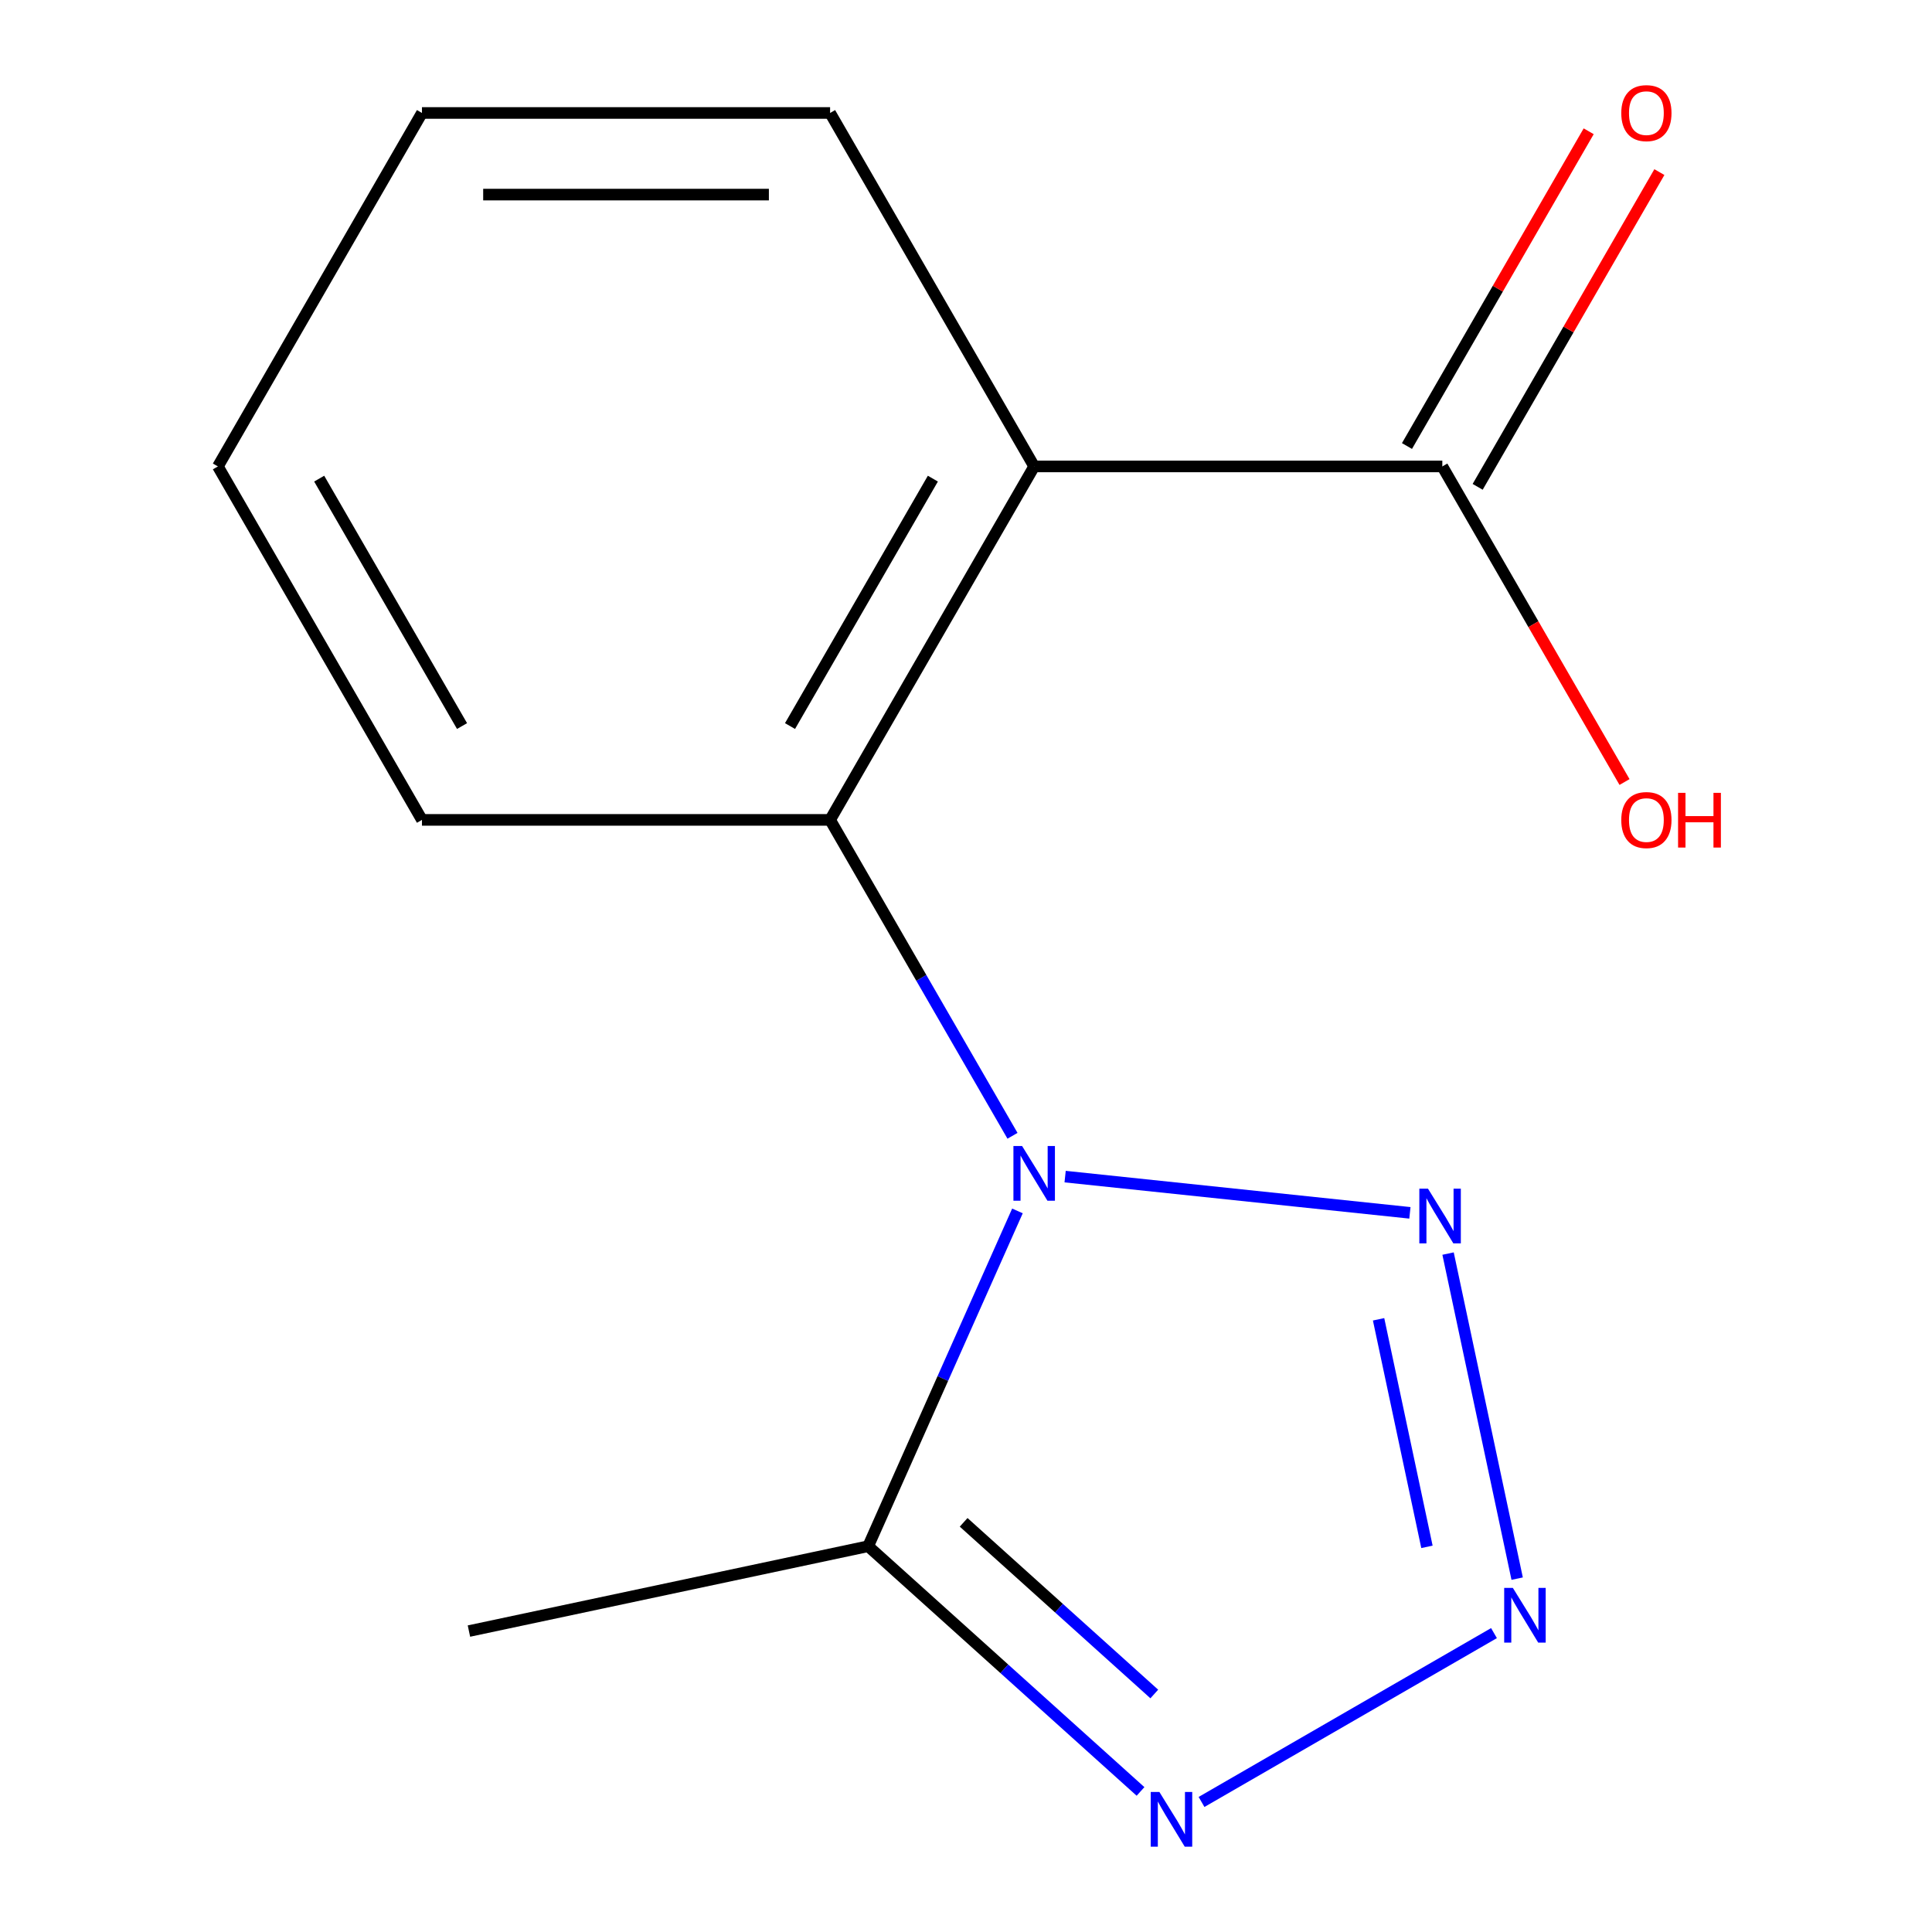 <?xml version='1.0' encoding='iso-8859-1'?>
<svg version='1.1' baseProfile='full'
              xmlns='http://www.w3.org/2000/svg'
                      xmlns:rdkit='http://www.rdkit.org/xml'
                      xmlns:xlink='http://www.w3.org/1999/xlink'
                  xml:space='preserve'
width='1000px' height='1000px' viewBox='0 0 1000 1000'>
<!-- END OF HEADER -->
<rect style='opacity:1.0;fill:#FFFFFF;stroke:none' width='1000' height='1000' x='0' y='0'> </rect>
<path class='bond-0' d='M 551.308,609.01 L 729.765,627.767' style='fill:none;fill-rule:evenodd;stroke:#0000FF;stroke-width:6px;stroke-linecap:butt;stroke-linejoin:miter;stroke-opacity:1' />
<path class='bond-2' d='M 526.631,626.768 L 487.996,713.542' style='fill:none;fill-rule:evenodd;stroke:#0000FF;stroke-width:6px;stroke-linecap:butt;stroke-linejoin:miter;stroke-opacity:1' />
<path class='bond-2' d='M 487.996,713.542 L 449.362,800.317' style='fill:none;fill-rule:evenodd;stroke:#000000;stroke-width:6px;stroke-linecap:butt;stroke-linejoin:miter;stroke-opacity:1' />
<path class='bond-3' d='M 524.062,587.885 L 476.861,506.13' style='fill:none;fill-rule:evenodd;stroke:#0000FF;stroke-width:6px;stroke-linecap:butt;stroke-linejoin:miter;stroke-opacity:1' />
<path class='bond-3' d='M 476.861,506.13 L 429.66,424.375' style='fill:none;fill-rule:evenodd;stroke:#000000;stroke-width:6px;stroke-linecap:butt;stroke-linejoin:miter;stroke-opacity:1' />
<path class='bond-1' d='M 749.516,648.85 L 785.279,817.102' style='fill:none;fill-rule:evenodd;stroke:#0000FF;stroke-width:6px;stroke-linecap:butt;stroke-linejoin:miter;stroke-opacity:1' />
<path class='bond-1' d='M 713.553,682.872 L 738.587,800.648' style='fill:none;fill-rule:evenodd;stroke:#0000FF;stroke-width:6px;stroke-linecap:butt;stroke-linejoin:miter;stroke-opacity:1' />
<path class='bond-14' d='M 773.284,845.296 L 621.913,932.69' style='fill:none;fill-rule:evenodd;stroke:#0000FF;stroke-width:6px;stroke-linecap:butt;stroke-linejoin:miter;stroke-opacity:1' />
<path class='bond-4' d='M 449.362,800.317 L 519.847,863.782' style='fill:none;fill-rule:evenodd;stroke:#000000;stroke-width:6px;stroke-linecap:butt;stroke-linejoin:miter;stroke-opacity:1' />
<path class='bond-4' d='M 519.847,863.782 L 590.333,927.247' style='fill:none;fill-rule:evenodd;stroke:#0000FF;stroke-width:6px;stroke-linecap:butt;stroke-linejoin:miter;stroke-opacity:1' />
<path class='bond-4' d='M 498.779,787.958 L 548.119,832.383' style='fill:none;fill-rule:evenodd;stroke:#000000;stroke-width:6px;stroke-linecap:butt;stroke-linejoin:miter;stroke-opacity:1' />
<path class='bond-4' d='M 548.119,832.383 L 597.458,876.809' style='fill:none;fill-rule:evenodd;stroke:#0000FF;stroke-width:6px;stroke-linecap:butt;stroke-linejoin:miter;stroke-opacity:1' />
<path class='bond-10' d='M 449.362,800.317 L 242.724,844.239' style='fill:none;fill-rule:evenodd;stroke:#000000;stroke-width:6px;stroke-linecap:butt;stroke-linejoin:miter;stroke-opacity:1' />
<path class='bond-5' d='M 429.66,424.375 L 535.287,241.424' style='fill:none;fill-rule:evenodd;stroke:#000000;stroke-width:6px;stroke-linecap:butt;stroke-linejoin:miter;stroke-opacity:1' />
<path class='bond-5' d='M 408.913,375.807 L 482.852,247.741' style='fill:none;fill-rule:evenodd;stroke:#000000;stroke-width:6px;stroke-linecap:butt;stroke-linejoin:miter;stroke-opacity:1' />
<path class='bond-11' d='M 429.66,424.375 L 218.406,424.375' style='fill:none;fill-rule:evenodd;stroke:#000000;stroke-width:6px;stroke-linecap:butt;stroke-linejoin:miter;stroke-opacity:1' />
<path class='bond-6' d='M 535.287,241.424 L 746.541,241.424' style='fill:none;fill-rule:evenodd;stroke:#000000;stroke-width:6px;stroke-linecap:butt;stroke-linejoin:miter;stroke-opacity:1' />
<path class='bond-9' d='M 535.287,241.424 L 429.66,58.472' style='fill:none;fill-rule:evenodd;stroke:#000000;stroke-width:6px;stroke-linecap:butt;stroke-linejoin:miter;stroke-opacity:1' />
<path class='bond-7' d='M 764.836,251.986 L 811.864,170.531' style='fill:none;fill-rule:evenodd;stroke:#000000;stroke-width:6px;stroke-linecap:butt;stroke-linejoin:miter;stroke-opacity:1' />
<path class='bond-7' d='M 811.864,170.531 L 858.892,89.076' style='fill:none;fill-rule:evenodd;stroke:#FF0000;stroke-width:6px;stroke-linecap:butt;stroke-linejoin:miter;stroke-opacity:1' />
<path class='bond-7' d='M 728.245,230.861 L 775.274,149.406' style='fill:none;fill-rule:evenodd;stroke:#000000;stroke-width:6px;stroke-linecap:butt;stroke-linejoin:miter;stroke-opacity:1' />
<path class='bond-7' d='M 775.274,149.406 L 822.302,67.951' style='fill:none;fill-rule:evenodd;stroke:#FF0000;stroke-width:6px;stroke-linecap:butt;stroke-linejoin:miter;stroke-opacity:1' />
<path class='bond-8' d='M 746.541,241.424 L 793.696,323.099' style='fill:none;fill-rule:evenodd;stroke:#000000;stroke-width:6px;stroke-linecap:butt;stroke-linejoin:miter;stroke-opacity:1' />
<path class='bond-8' d='M 793.696,323.099 L 840.851,404.774' style='fill:none;fill-rule:evenodd;stroke:#FF0000;stroke-width:6px;stroke-linecap:butt;stroke-linejoin:miter;stroke-opacity:1' />
<path class='bond-15' d='M 429.66,58.472 L 218.406,58.472' style='fill:none;fill-rule:evenodd;stroke:#000000;stroke-width:6px;stroke-linecap:butt;stroke-linejoin:miter;stroke-opacity:1' />
<path class='bond-15' d='M 397.972,100.723 L 250.094,100.723' style='fill:none;fill-rule:evenodd;stroke:#000000;stroke-width:6px;stroke-linecap:butt;stroke-linejoin:miter;stroke-opacity:1' />
<path class='bond-13' d='M 218.406,424.375 L 112.779,241.424' style='fill:none;fill-rule:evenodd;stroke:#000000;stroke-width:6px;stroke-linecap:butt;stroke-linejoin:miter;stroke-opacity:1' />
<path class='bond-13' d='M 239.152,375.807 L 165.213,247.741' style='fill:none;fill-rule:evenodd;stroke:#000000;stroke-width:6px;stroke-linecap:butt;stroke-linejoin:miter;stroke-opacity:1' />
<path class='bond-12' d='M 218.406,58.472 L 112.779,241.424' style='fill:none;fill-rule:evenodd;stroke:#000000;stroke-width:6px;stroke-linecap:butt;stroke-linejoin:miter;stroke-opacity:1' />
<path  class='atom-0' d='M 529.027 593.166
L 538.307 608.166
Q 539.227 609.646, 540.707 612.326
Q 542.187 615.006, 542.267 615.166
L 542.267 593.166
L 546.027 593.166
L 546.027 621.486
L 542.147 621.486
L 532.187 605.086
Q 531.027 603.166, 529.787 600.966
Q 528.587 598.766, 528.227 598.086
L 528.227 621.486
L 524.547 621.486
L 524.547 593.166
L 529.027 593.166
' fill='#0000FF'/>
<path  class='atom-1' d='M 739.123 615.248
L 748.403 630.248
Q 749.323 631.728, 750.803 634.408
Q 752.283 637.088, 752.363 637.248
L 752.363 615.248
L 756.123 615.248
L 756.123 643.568
L 752.243 643.568
L 742.283 627.168
Q 741.123 625.248, 739.883 623.048
Q 738.683 620.848, 738.323 620.168
L 738.323 643.568
L 734.643 643.568
L 734.643 615.248
L 739.123 615.248
' fill='#0000FF'/>
<path  class='atom-2' d='M 783.046 821.886
L 792.326 836.886
Q 793.246 838.366, 794.726 841.046
Q 796.206 843.726, 796.286 843.886
L 796.286 821.886
L 800.046 821.886
L 800.046 850.206
L 796.166 850.206
L 786.206 833.806
Q 785.046 831.886, 783.806 829.686
Q 782.606 827.486, 782.246 826.806
L 782.246 850.206
L 778.566 850.206
L 778.566 821.886
L 783.046 821.886
' fill='#0000FF'/>
<path  class='atom-5' d='M 600.094 927.513
L 609.374 942.513
Q 610.294 943.993, 611.774 946.673
Q 613.254 949.353, 613.334 949.513
L 613.334 927.513
L 617.094 927.513
L 617.094 955.833
L 613.214 955.833
L 603.254 939.433
Q 602.094 937.513, 600.854 935.313
Q 599.654 933.113, 599.294 932.433
L 599.294 955.833
L 595.614 955.833
L 595.614 927.513
L 600.094 927.513
' fill='#0000FF'/>
<path  class='atom-8' d='M 839.168 58.552
Q 839.168 51.752, 842.528 47.952
Q 845.888 44.152, 852.168 44.152
Q 858.448 44.152, 861.808 47.952
Q 865.168 51.752, 865.168 58.552
Q 865.168 65.432, 861.768 69.352
Q 858.368 73.232, 852.168 73.232
Q 845.928 73.232, 842.528 69.352
Q 839.168 65.472, 839.168 58.552
M 852.168 70.032
Q 856.488 70.032, 858.808 67.152
Q 861.168 64.232, 861.168 58.552
Q 861.168 52.992, 858.808 50.192
Q 856.488 47.352, 852.168 47.352
Q 847.848 47.352, 845.488 50.152
Q 843.168 52.952, 843.168 58.552
Q 843.168 64.272, 845.488 67.152
Q 847.848 70.032, 852.168 70.032
' fill='#FF0000'/>
<path  class='atom-9' d='M 839.168 424.455
Q 839.168 417.655, 842.528 413.855
Q 845.888 410.055, 852.168 410.055
Q 858.448 410.055, 861.808 413.855
Q 865.168 417.655, 865.168 424.455
Q 865.168 431.335, 861.768 435.255
Q 858.368 439.135, 852.168 439.135
Q 845.928 439.135, 842.528 435.255
Q 839.168 431.375, 839.168 424.455
M 852.168 435.935
Q 856.488 435.935, 858.808 433.055
Q 861.168 430.135, 861.168 424.455
Q 861.168 418.895, 858.808 416.095
Q 856.488 413.255, 852.168 413.255
Q 847.848 413.255, 845.488 416.055
Q 843.168 418.855, 843.168 424.455
Q 843.168 430.175, 845.488 433.055
Q 847.848 435.935, 852.168 435.935
' fill='#FF0000'/>
<path  class='atom-9' d='M 868.568 410.375
L 872.408 410.375
L 872.408 422.415
L 886.888 422.415
L 886.888 410.375
L 890.728 410.375
L 890.728 438.695
L 886.888 438.695
L 886.888 425.615
L 872.408 425.615
L 872.408 438.695
L 868.568 438.695
L 868.568 410.375
' fill='#FF0000'/>
</svg>
